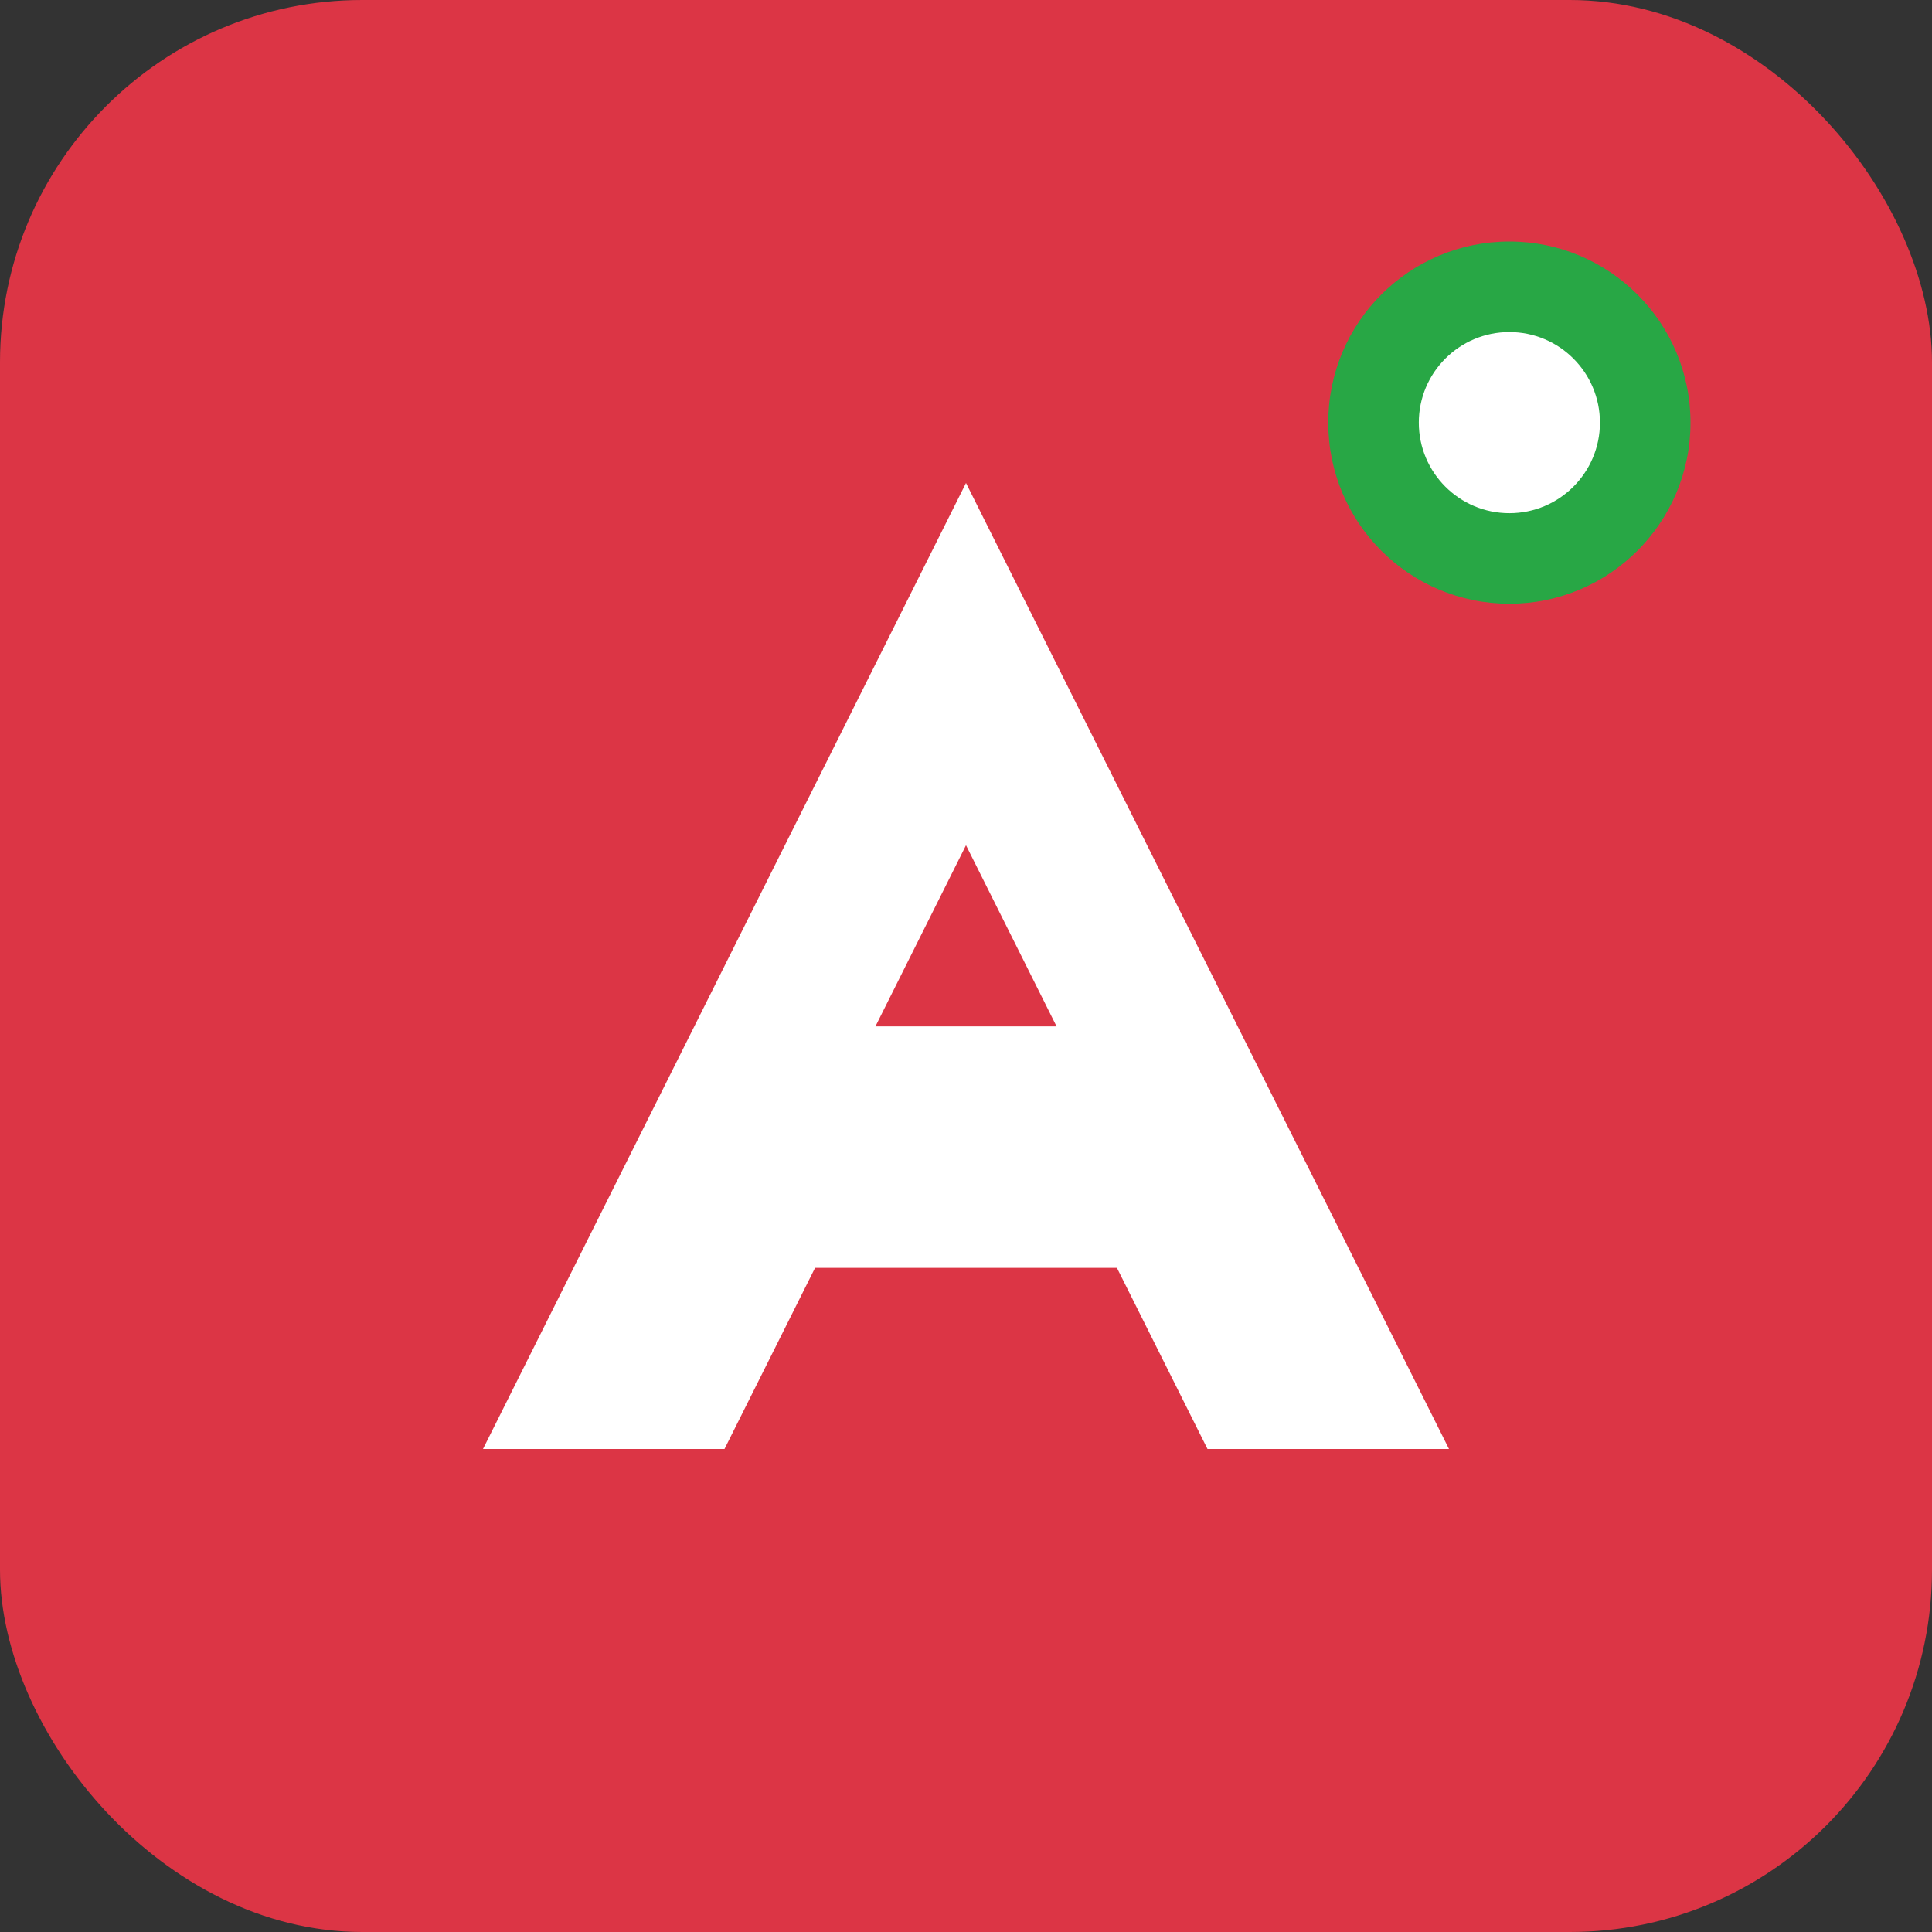 <svg width="32" height="32" viewBox="0 0 32 32" fill="none" xmlns="http://www.w3.org/2000/svg">
  <rect x="0" y="0" width="32" height="32" fill="#333333" stroke="none"/>
  <rect width="32" height="32" rx="6" fill="#dc3545"/>
  <path d="M8 24L16 8L24 24H20L18.5 21H13.5L12 24H8Z" fill="white"/>
  <path d="M14.5 17H17.5L16 14L14.5 17Z" fill="#dc3545"/>
  <circle cx="25" cy="7" r="3" fill="#28a745"/>
  <circle cx="25" cy="7" r="1.5" fill="white"/>
</svg>